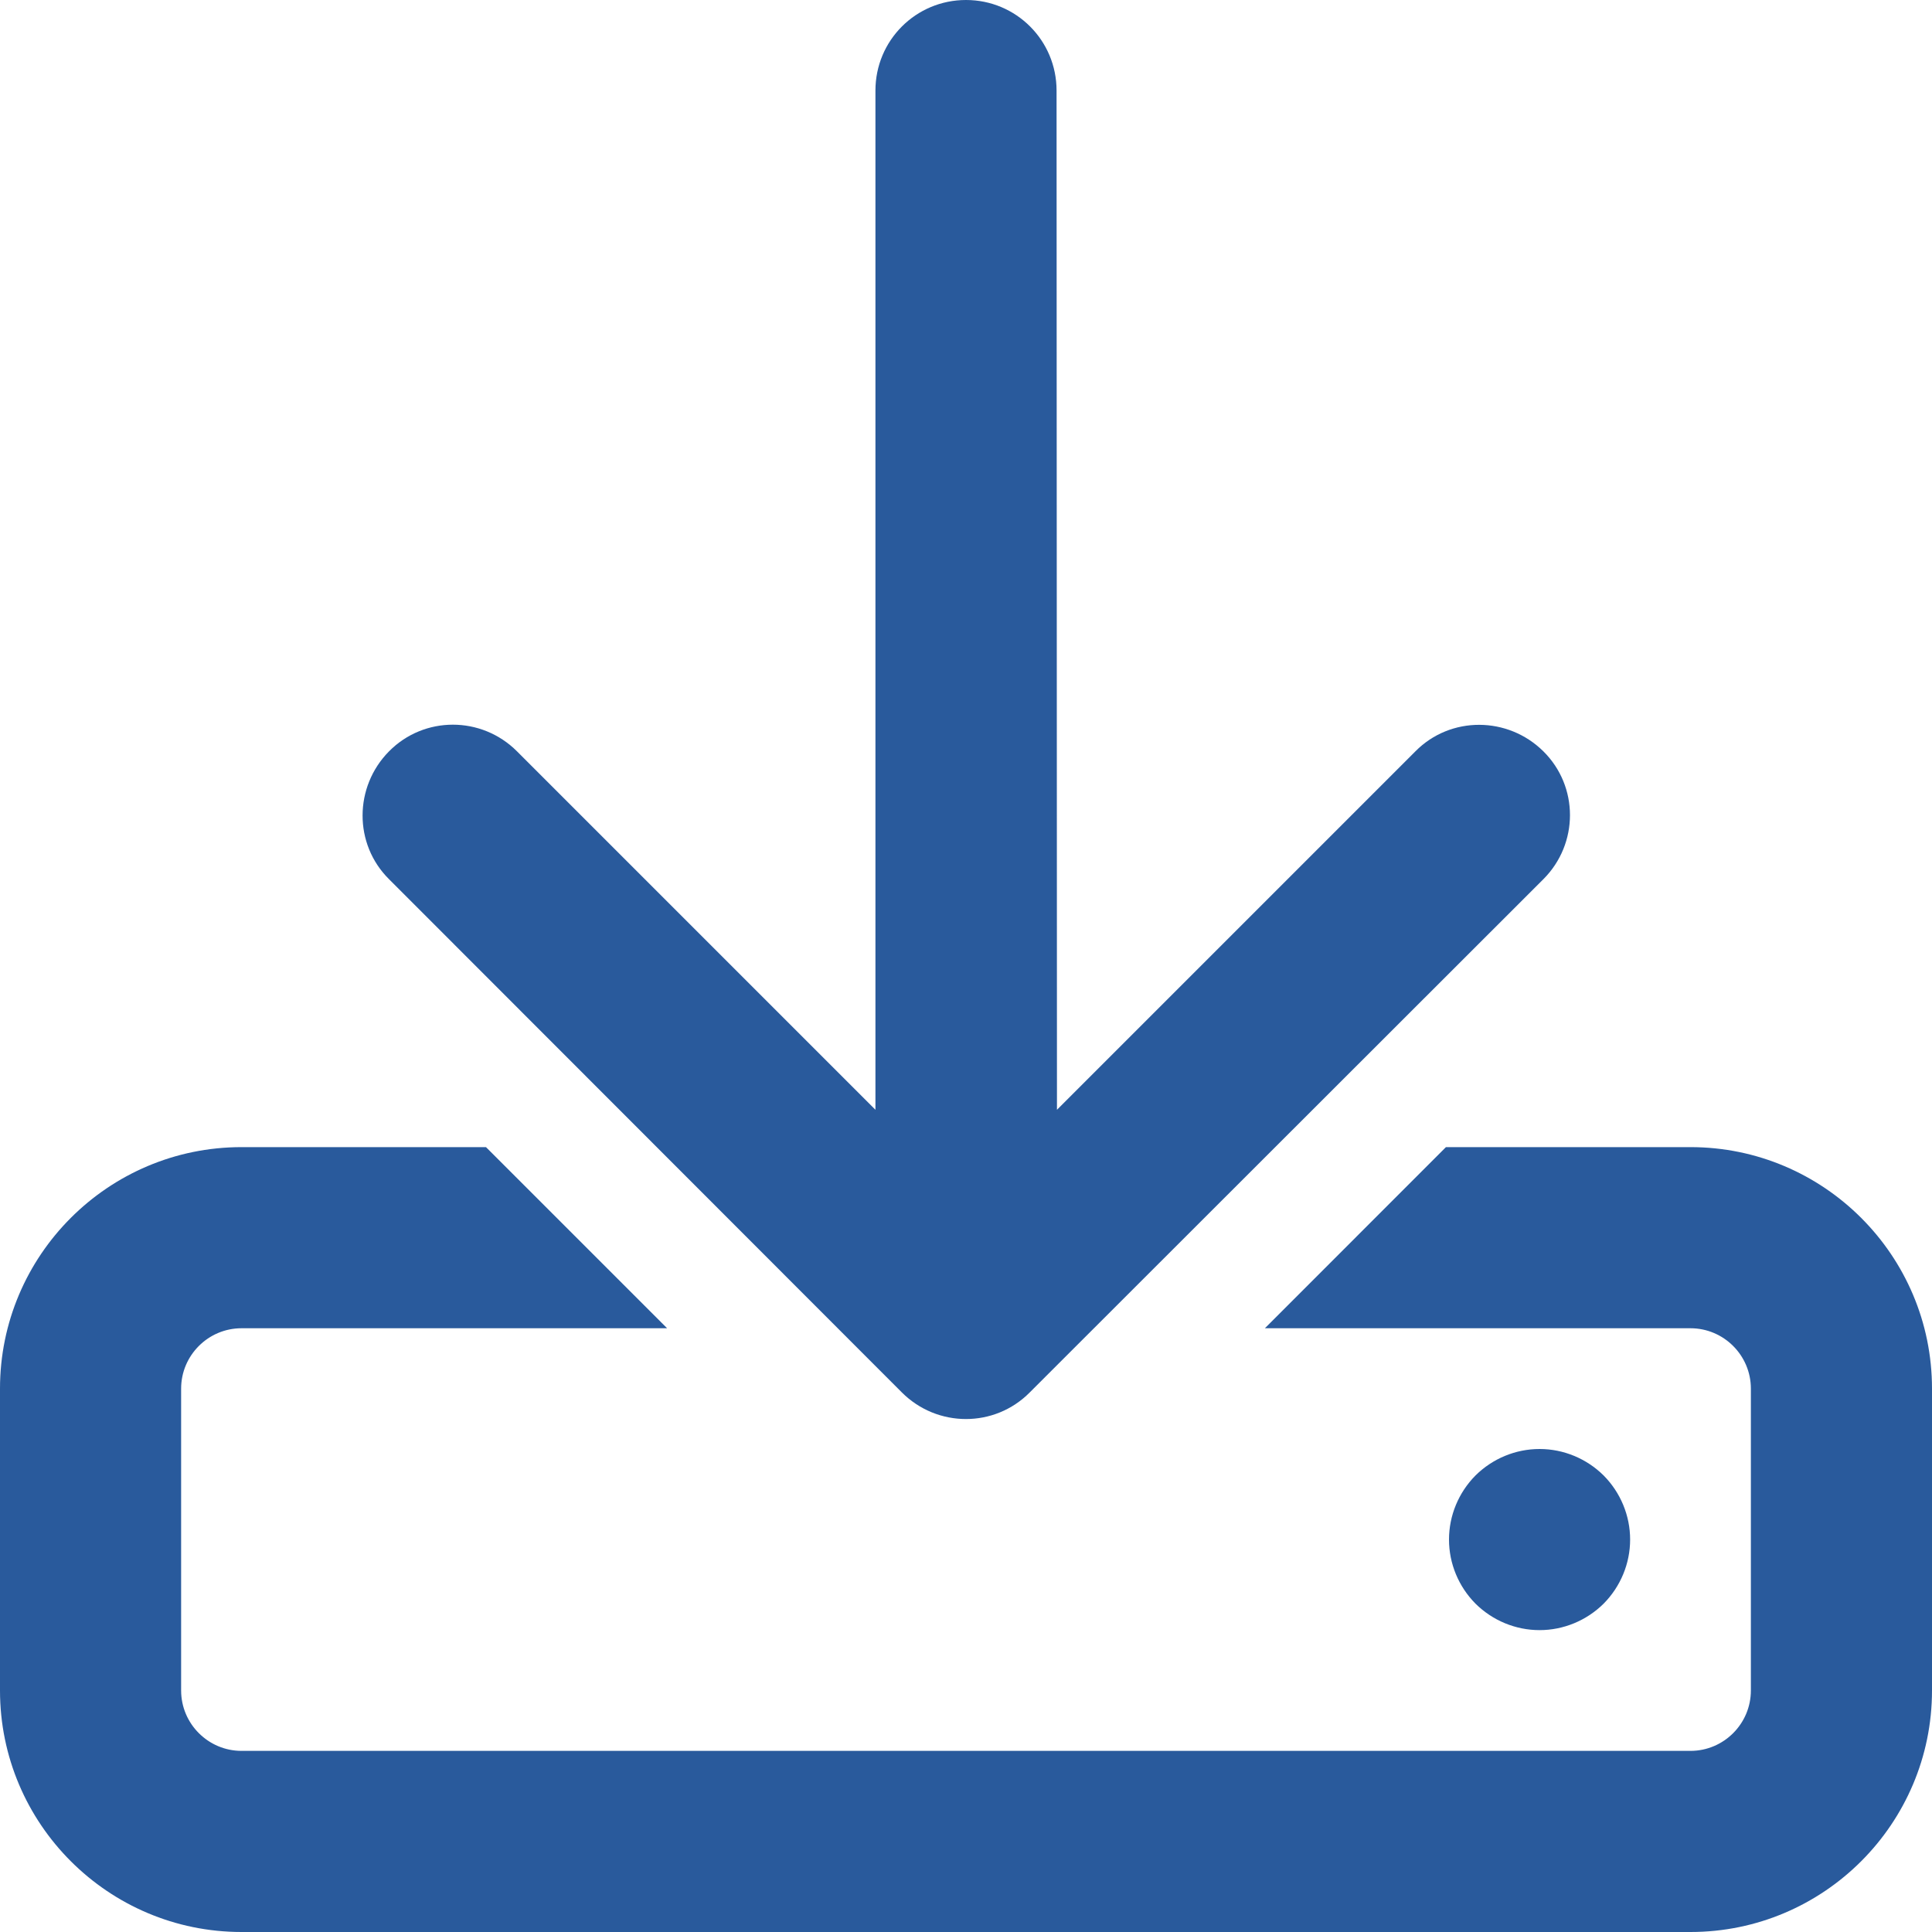 <svg width="24" height="24" viewBox="0 0 24 24" fill="none" xmlns="http://www.w3.org/2000/svg"> <g clip-path="url(#clip0_4562_6984)"> <path d="M13.125 1.125C13.125 0.502 12.623 0 12 0C11.377 0 10.875 0.502 10.875 1.125V13.786L6.422 9.333C5.981 8.892 5.269 8.892 4.833 9.333C4.397 9.773 4.392 10.486 4.833 10.922L11.203 17.297C11.644 17.738 12.356 17.738 12.792 17.297L19.172 10.922C19.613 10.481 19.613 9.769 19.172 9.333C18.731 8.897 18.019 8.892 17.583 9.333L13.13 13.786L13.125 1.125ZM6.037 14.25H3C1.345 14.25 0 15.595 0 17.25V21C0 22.655 1.345 24 3 24H21C22.655 24 24 22.655 24 21V17.25C24 15.595 22.655 14.25 21 14.25H17.962L15.713 16.5H21C21.413 16.5 21.75 16.837 21.75 17.25V21C21.75 21.413 21.413 21.75 21 21.75H3C2.587 21.75 2.25 21.413 2.25 21V17.25C2.25 16.837 2.587 16.5 3 16.5H8.287L6.037 14.25ZM20.25 19.125C20.25 18.827 20.131 18.541 19.921 18.329C19.709 18.119 19.423 18 19.125 18C18.827 18 18.541 18.119 18.329 18.329C18.119 18.541 18 18.827 18 19.125C18 19.423 18.119 19.709 18.329 19.921C18.541 20.131 18.827 20.25 19.125 20.25C19.423 20.25 19.709 20.131 19.921 19.921C20.131 19.709 20.25 19.423 20.25 19.125Z" fill="#295A9C"/> </g> <defs> <clipPath id="clip0_4562_6984"> <rect width="24" height="24" fill="white"/> </clipPath> </defs> </svg>

